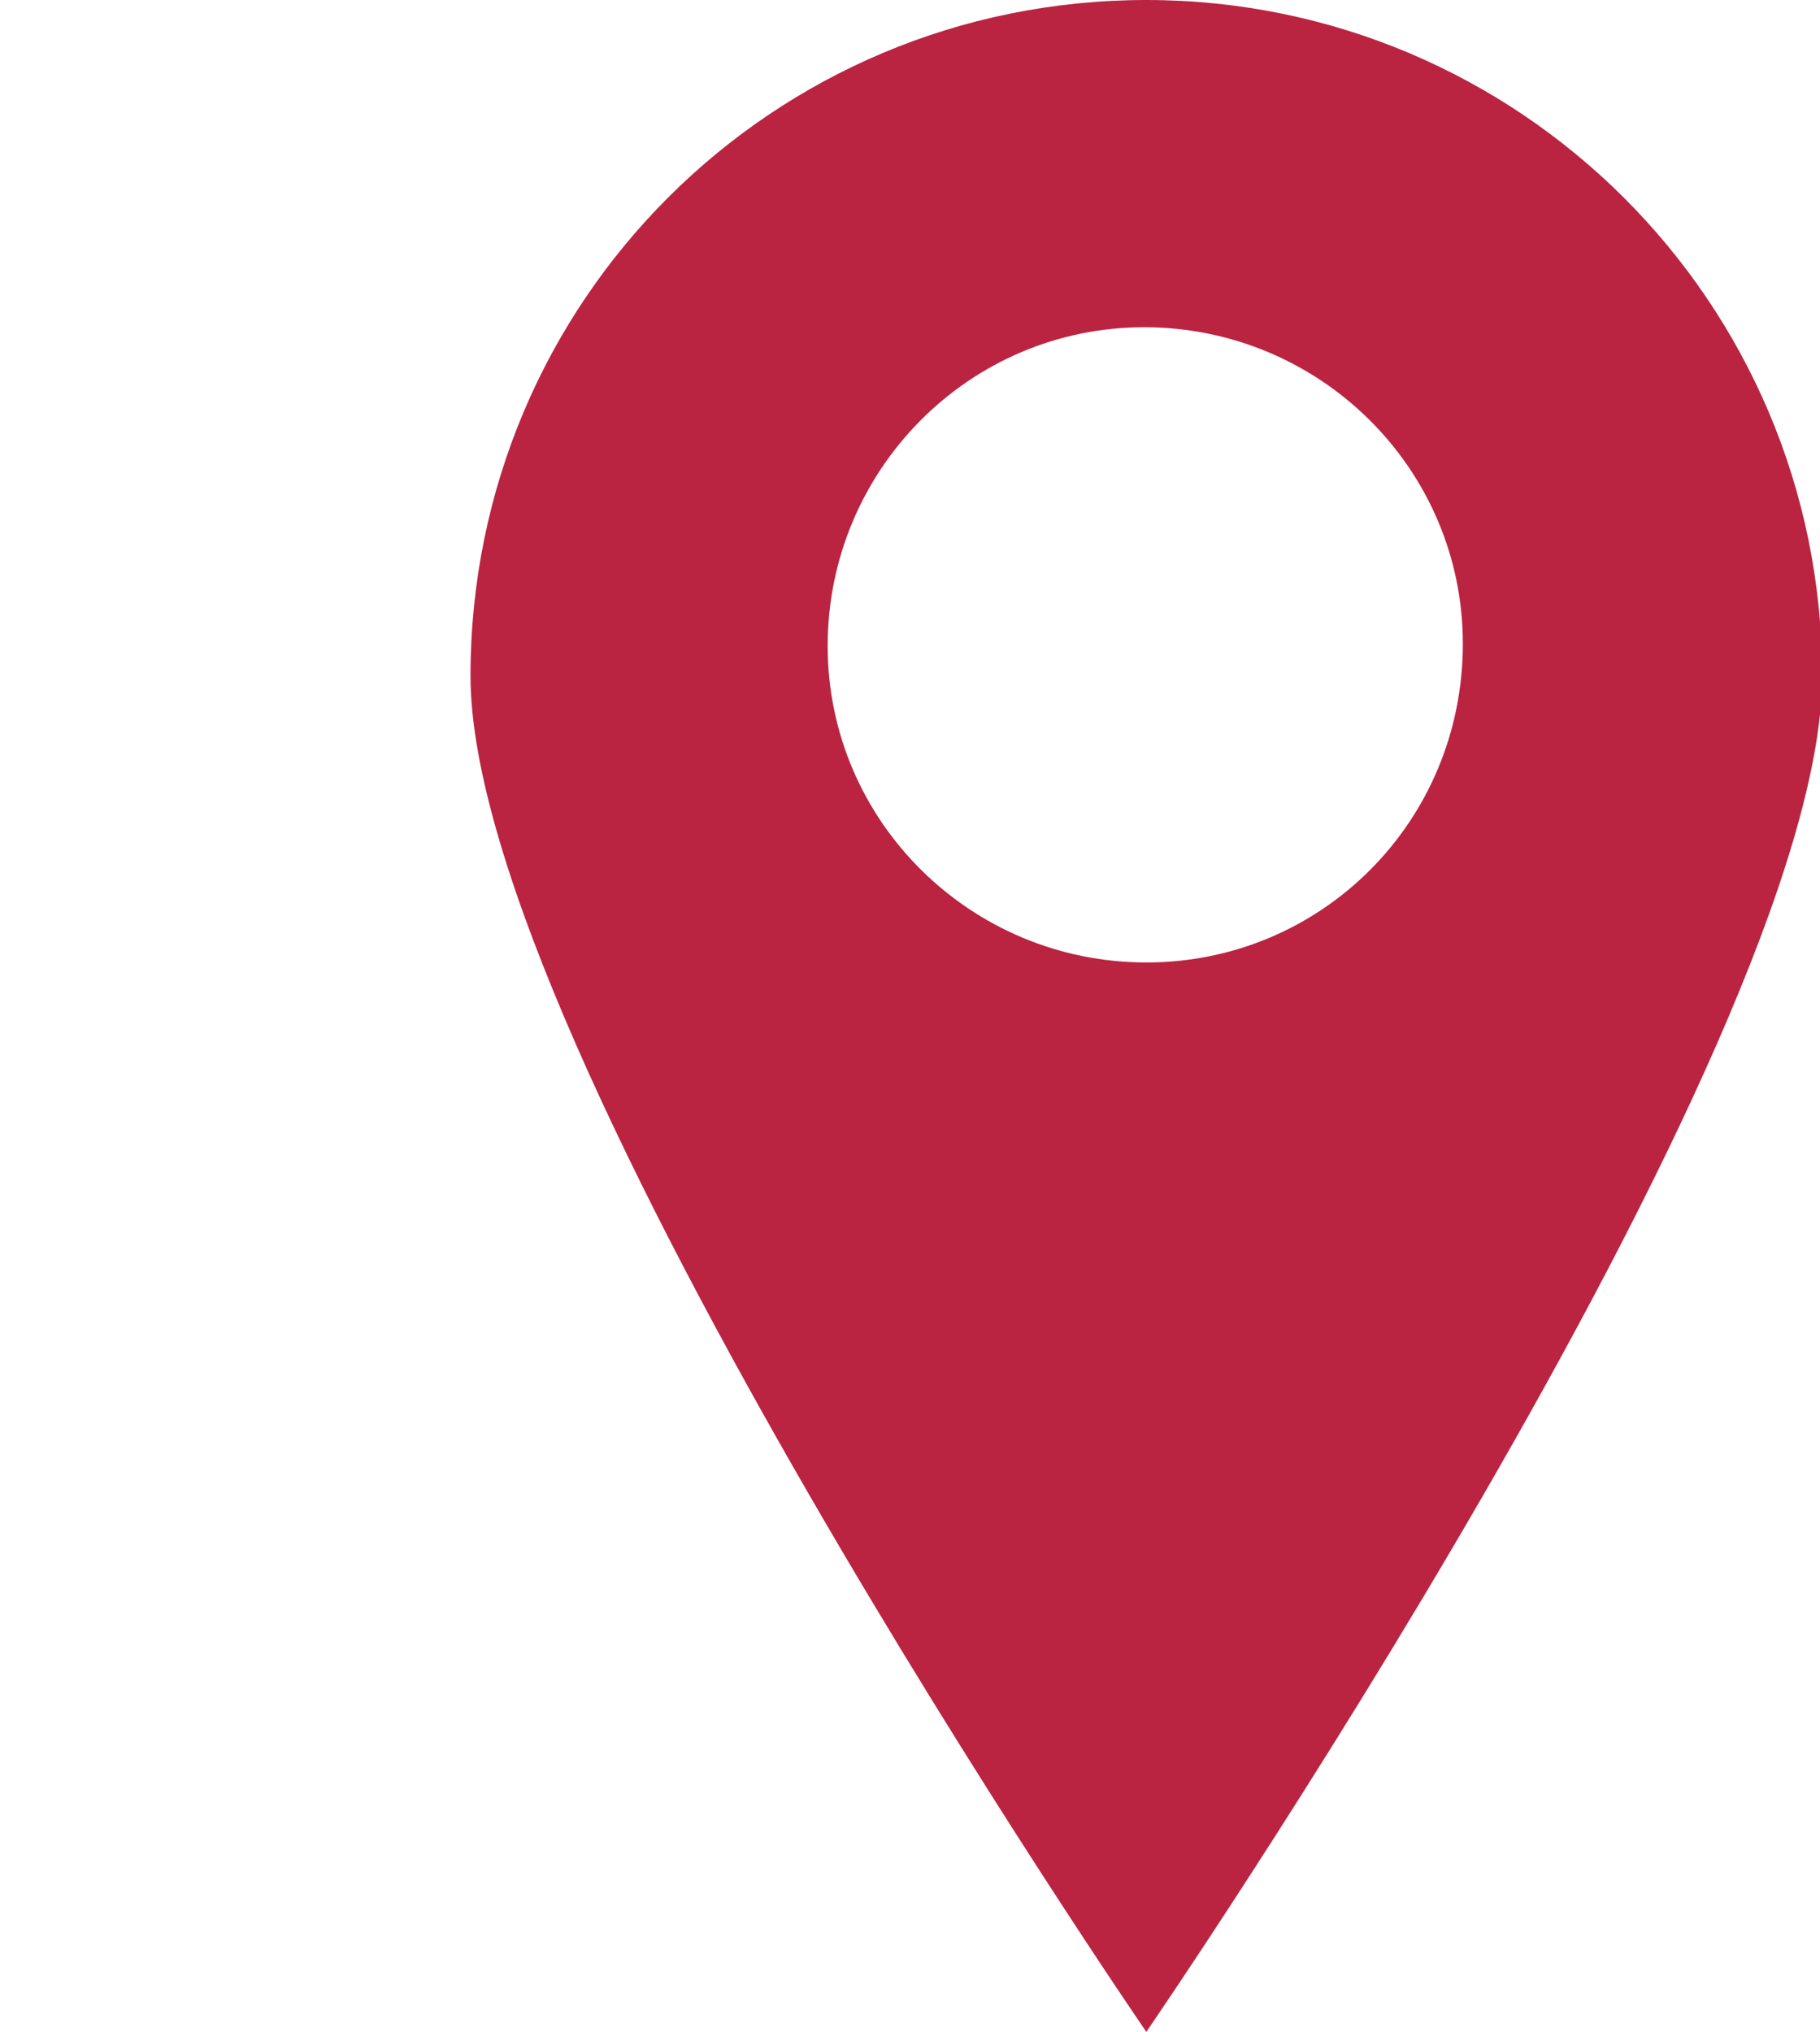 <?xml version="1.0" encoding="UTF-8"?>
<!-- Generator: Adobe Illustrator 23.0.2, SVG Export Plug-In . SVG Version: 6.00 Build 0)  -->
<svg version="1.1" id="Vrstva_1" xmlns="http://www.w3.org/2000/svg" xmlns:xlink="http://www.w3.org/1999/xlink" x="0px" y="0px" viewBox="0 0 85.1 95" style="enable-background:new 0 0 85.1 95;" xml:space="preserve">
<style type="text/css">
	.st0{clip-path:url(#SVGID_2_);}
	.st1{fill:#BA2441;}
</style>
<title>pobocky-cpzp</title>
<g>
	<defs>
		<rect id="SVGID_1_" x="22" y="0" width="63.1" height="95"/>
	</defs>
	<clipPath id="SVGID_2_">
		<use xlink:href="#SVGID_1_" style="overflow:visible;"/>
	</clipPath>
	<g class="st0">
		<path class="st1" d="M53.6,45c-8.2,0-14.9-6.6-14.9-14.8c0-8.2,6.6-14.9,14.8-14.9c8.2,0,14.9,6.6,14.9,14.8c0,0,0,0,0,0    C68.4,38.4,61.8,45,53.6,45 M53.6,0C36.1,0,22,14.1,22,31.6c0,0,0,0,0,0C22,49,53.6,95,53.6,95s31.6-46,31.6-63.4    C85.2,14.1,71,0,53.6,0C53.6,0,53.6,0,53.6,0"/>
	</g>
</g>
</svg>